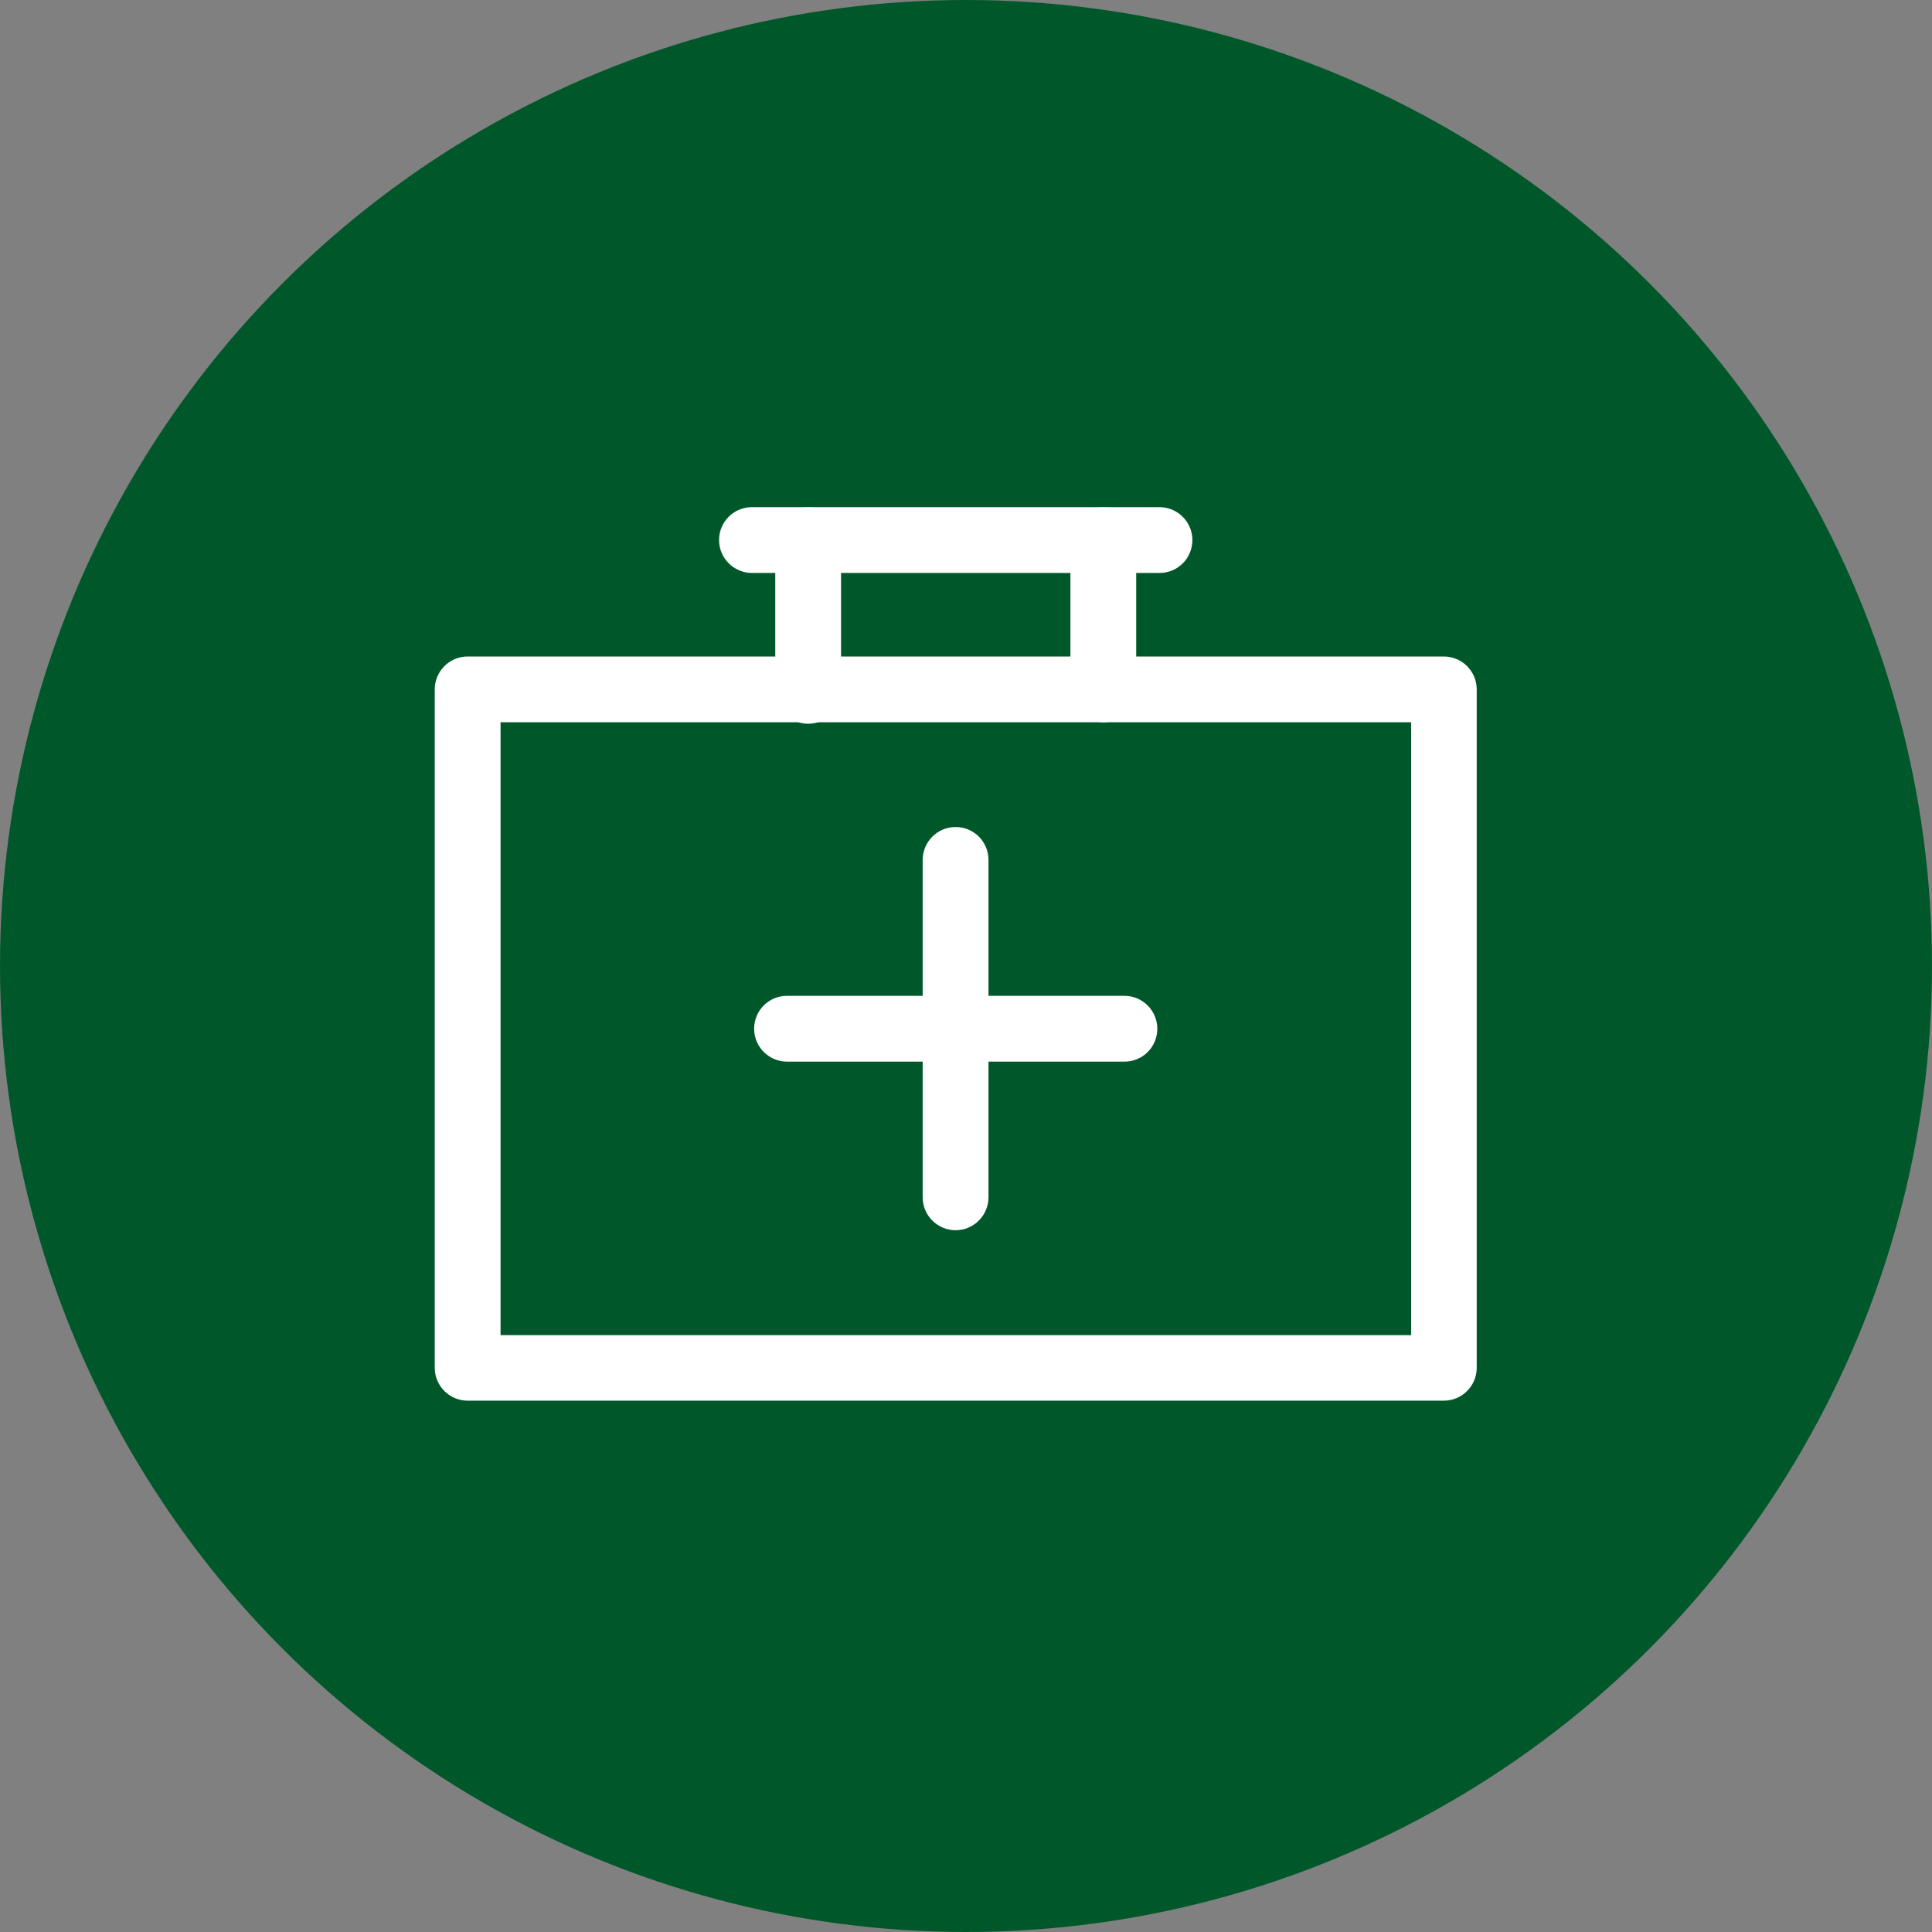 <svg width="80" height="80" viewBox="0 0 80 80" fill="none" xmlns="http://www.w3.org/2000/svg">
<rect x="0" y="0" width="80" height="80" fill="#808080" stroke="none"/>
<circle cx="40" cy="40" r="40" fill="#00582A"/>
<path d="M33.464 29.969C32.718 29.969 32.102 29.363 32.102 28.607V22.372C32.102 21.626 32.708 21.01 33.464 21.01C34.22 21.01 34.826 21.616 34.826 22.372V28.607C34.826 29.353 34.22 29.969 33.464 29.969Z" fill="white"/>
<path d="M45.685 29.909C44.94 29.909 44.323 29.303 44.323 28.547V22.372C44.323 21.626 44.93 21.01 45.685 21.01C46.441 21.01 47.048 21.616 47.048 22.372V28.547C47.048 29.293 46.441 29.909 45.685 29.909Z" fill="white"/>
<path d="M48.012 23.725H31.138C30.392 23.725 29.775 23.118 29.775 22.362C29.775 21.607 30.382 21 31.138 21H48.012C48.758 21 49.374 21.607 49.374 22.362C49.374 23.118 48.768 23.725 48.012 23.725Z" fill="white"/>
<path d="M59.786 57.999H19.364C18.619 57.999 18.002 57.393 18.002 56.637V28.546C18.002 27.8 18.608 27.184 19.364 27.184H59.786C60.531 27.184 61.148 27.79 61.148 28.546V56.637C61.148 57.383 60.541 57.999 59.786 57.999ZM20.727 55.285H58.433V29.908H20.727V55.285Z" fill="white"/>
<path d="M39.568 50.941C38.823 50.941 38.206 50.334 38.206 49.578V35.607C38.206 34.862 38.813 34.245 39.568 34.245C40.324 34.245 40.931 34.852 40.931 35.607V49.578C40.931 50.324 40.324 50.941 39.568 50.941Z" fill="white"/>
<path d="M46.56 43.96H32.589C31.843 43.96 31.227 43.353 31.227 42.598C31.227 41.842 31.833 41.235 32.589 41.235H46.56C47.306 41.235 47.922 41.842 47.922 42.598C47.922 43.353 47.316 43.96 46.56 43.96Z" fill="white"/>
</svg>
